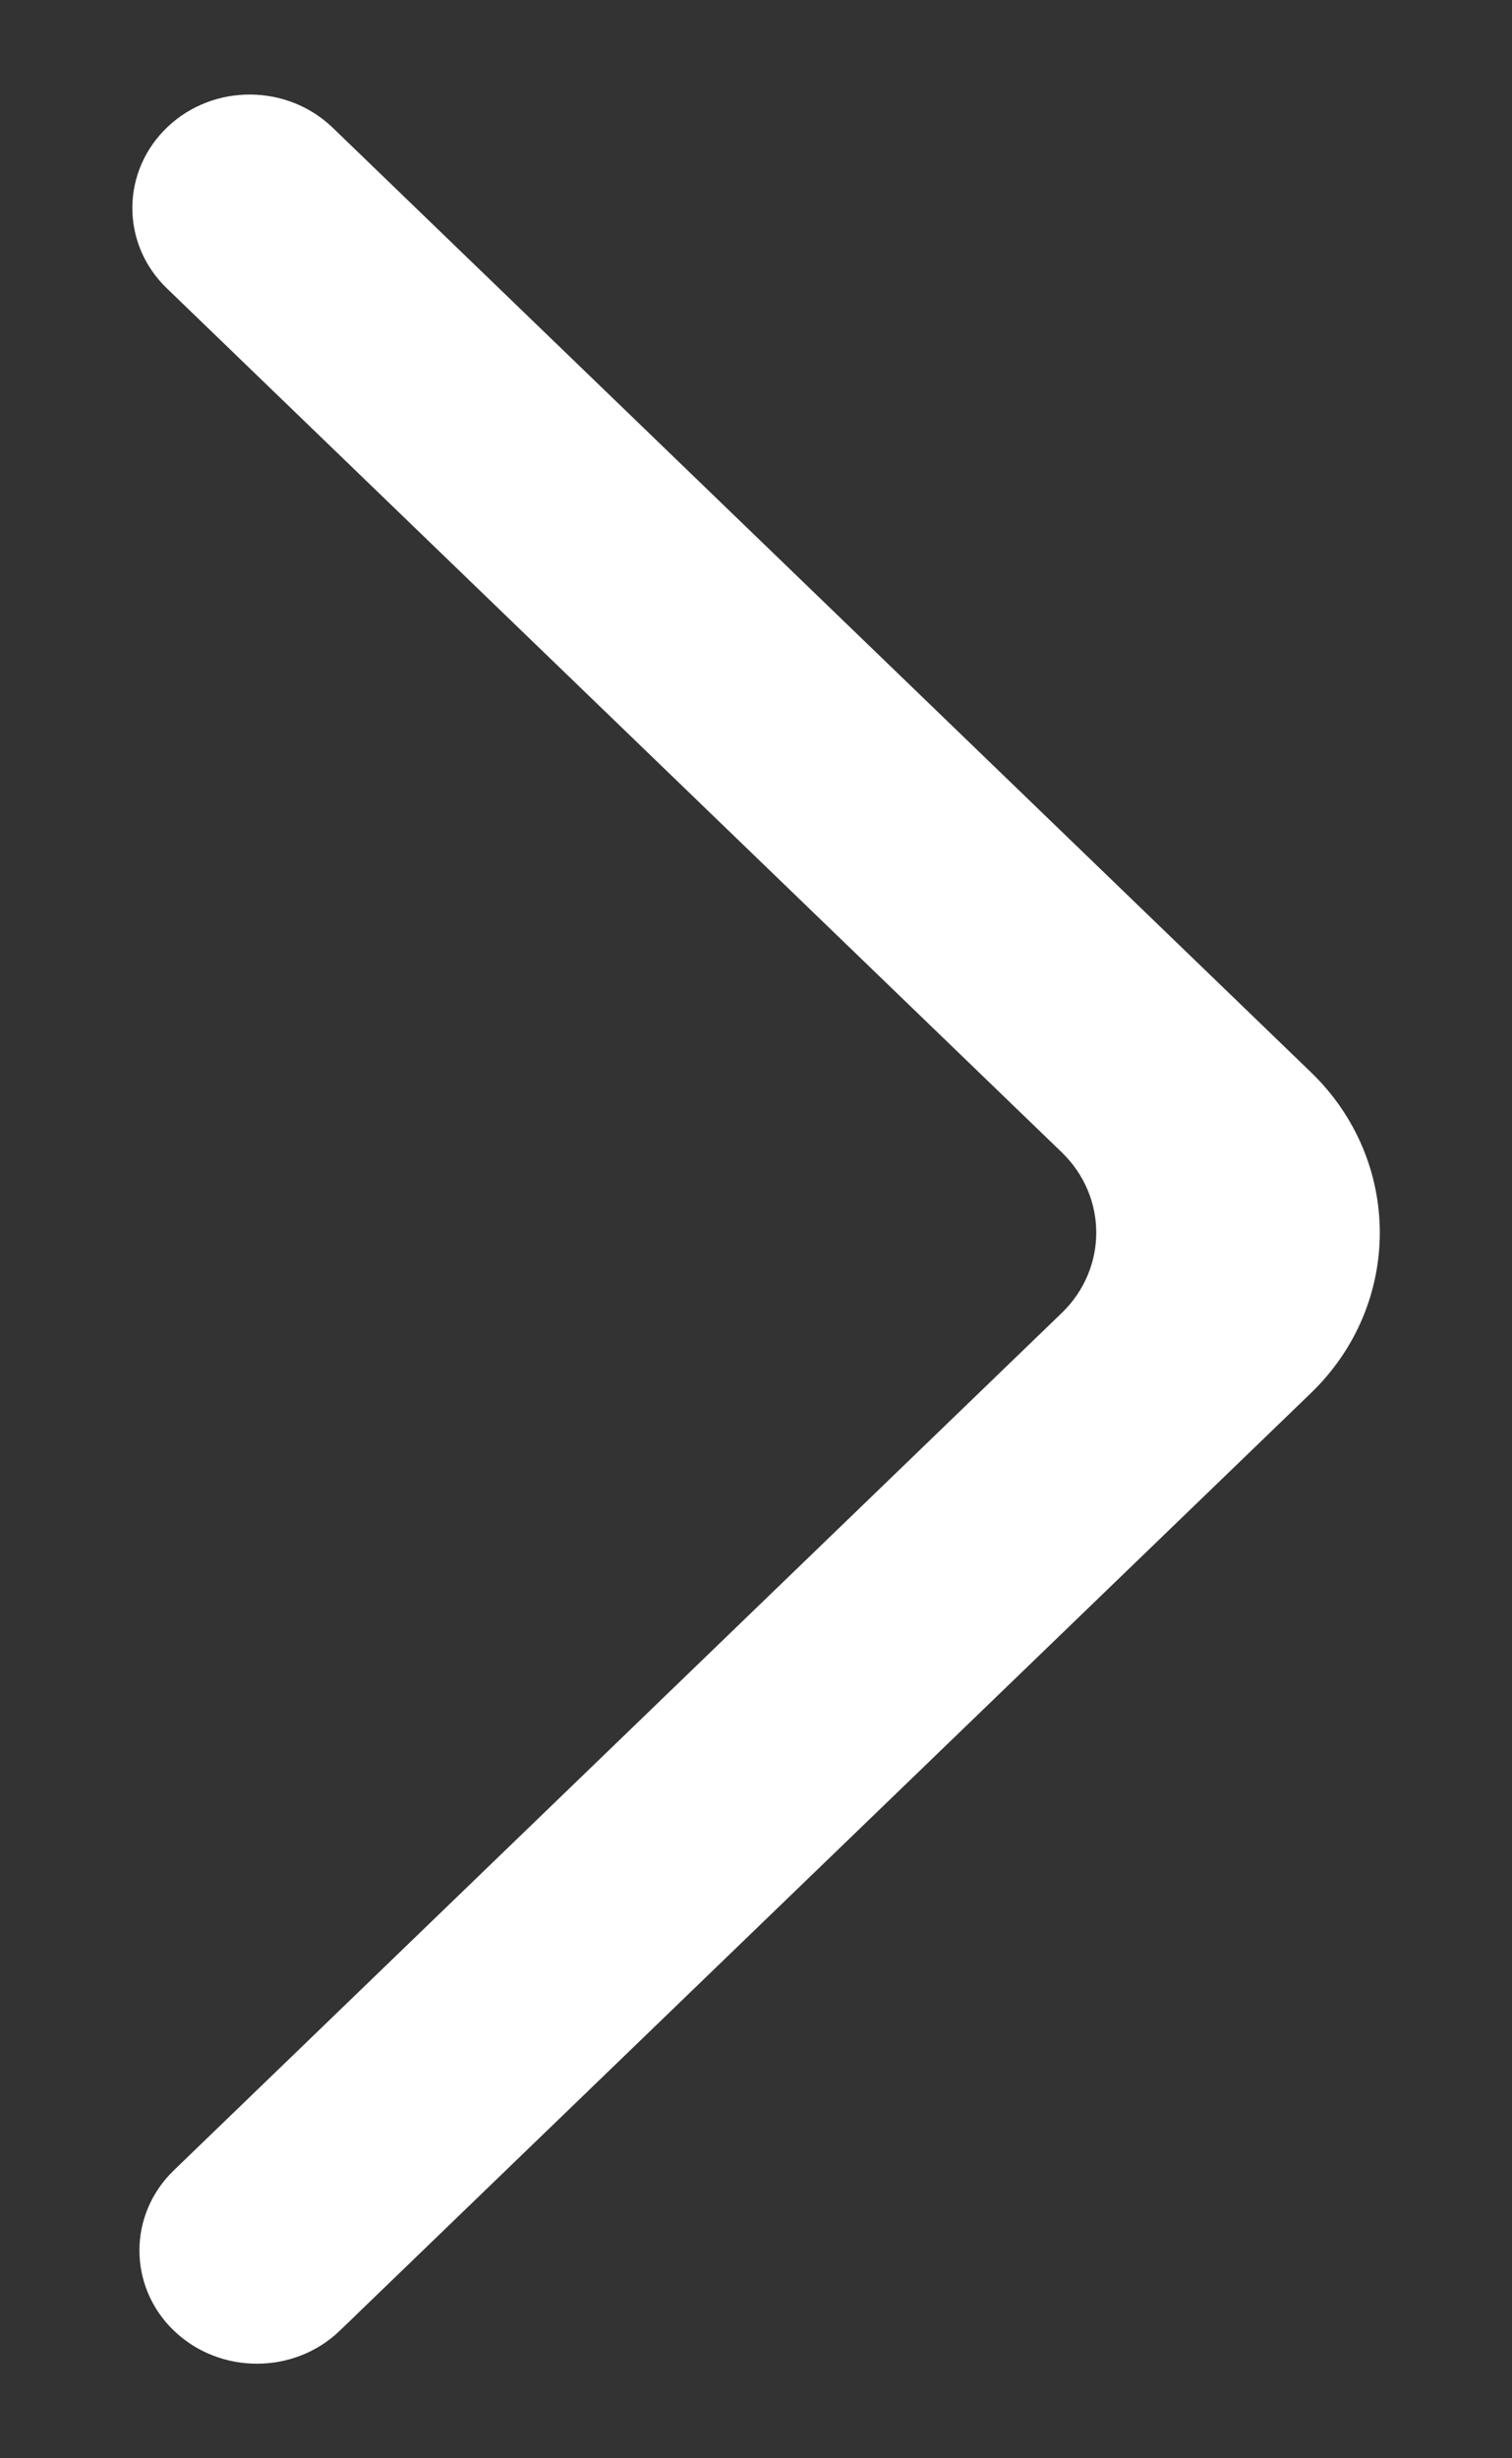 <svg width="8" height="13" viewBox="0 0 8 13" fill="none" xmlns="http://www.w3.org/2000/svg">
<rect x="0" y="0" width="8" height="13" fill="#333333" stroke="none"/>
<path fill-rule="evenodd" clip-rule="evenodd" d="M0.92 12.325C1.163 12.558 1.556 12.558 1.798 12.325L6.936 7.367C7.422 6.898 7.422 6.139 6.936 5.67L1.761 0.676C1.521 0.444 1.132 0.441 0.889 0.669C0.64 0.903 0.637 1.287 0.882 1.524L5.618 6.094C5.861 6.329 5.861 6.708 5.618 6.943L0.92 11.477C0.677 11.711 0.677 12.091 0.92 12.325Z" fill="white"/>
</svg>

